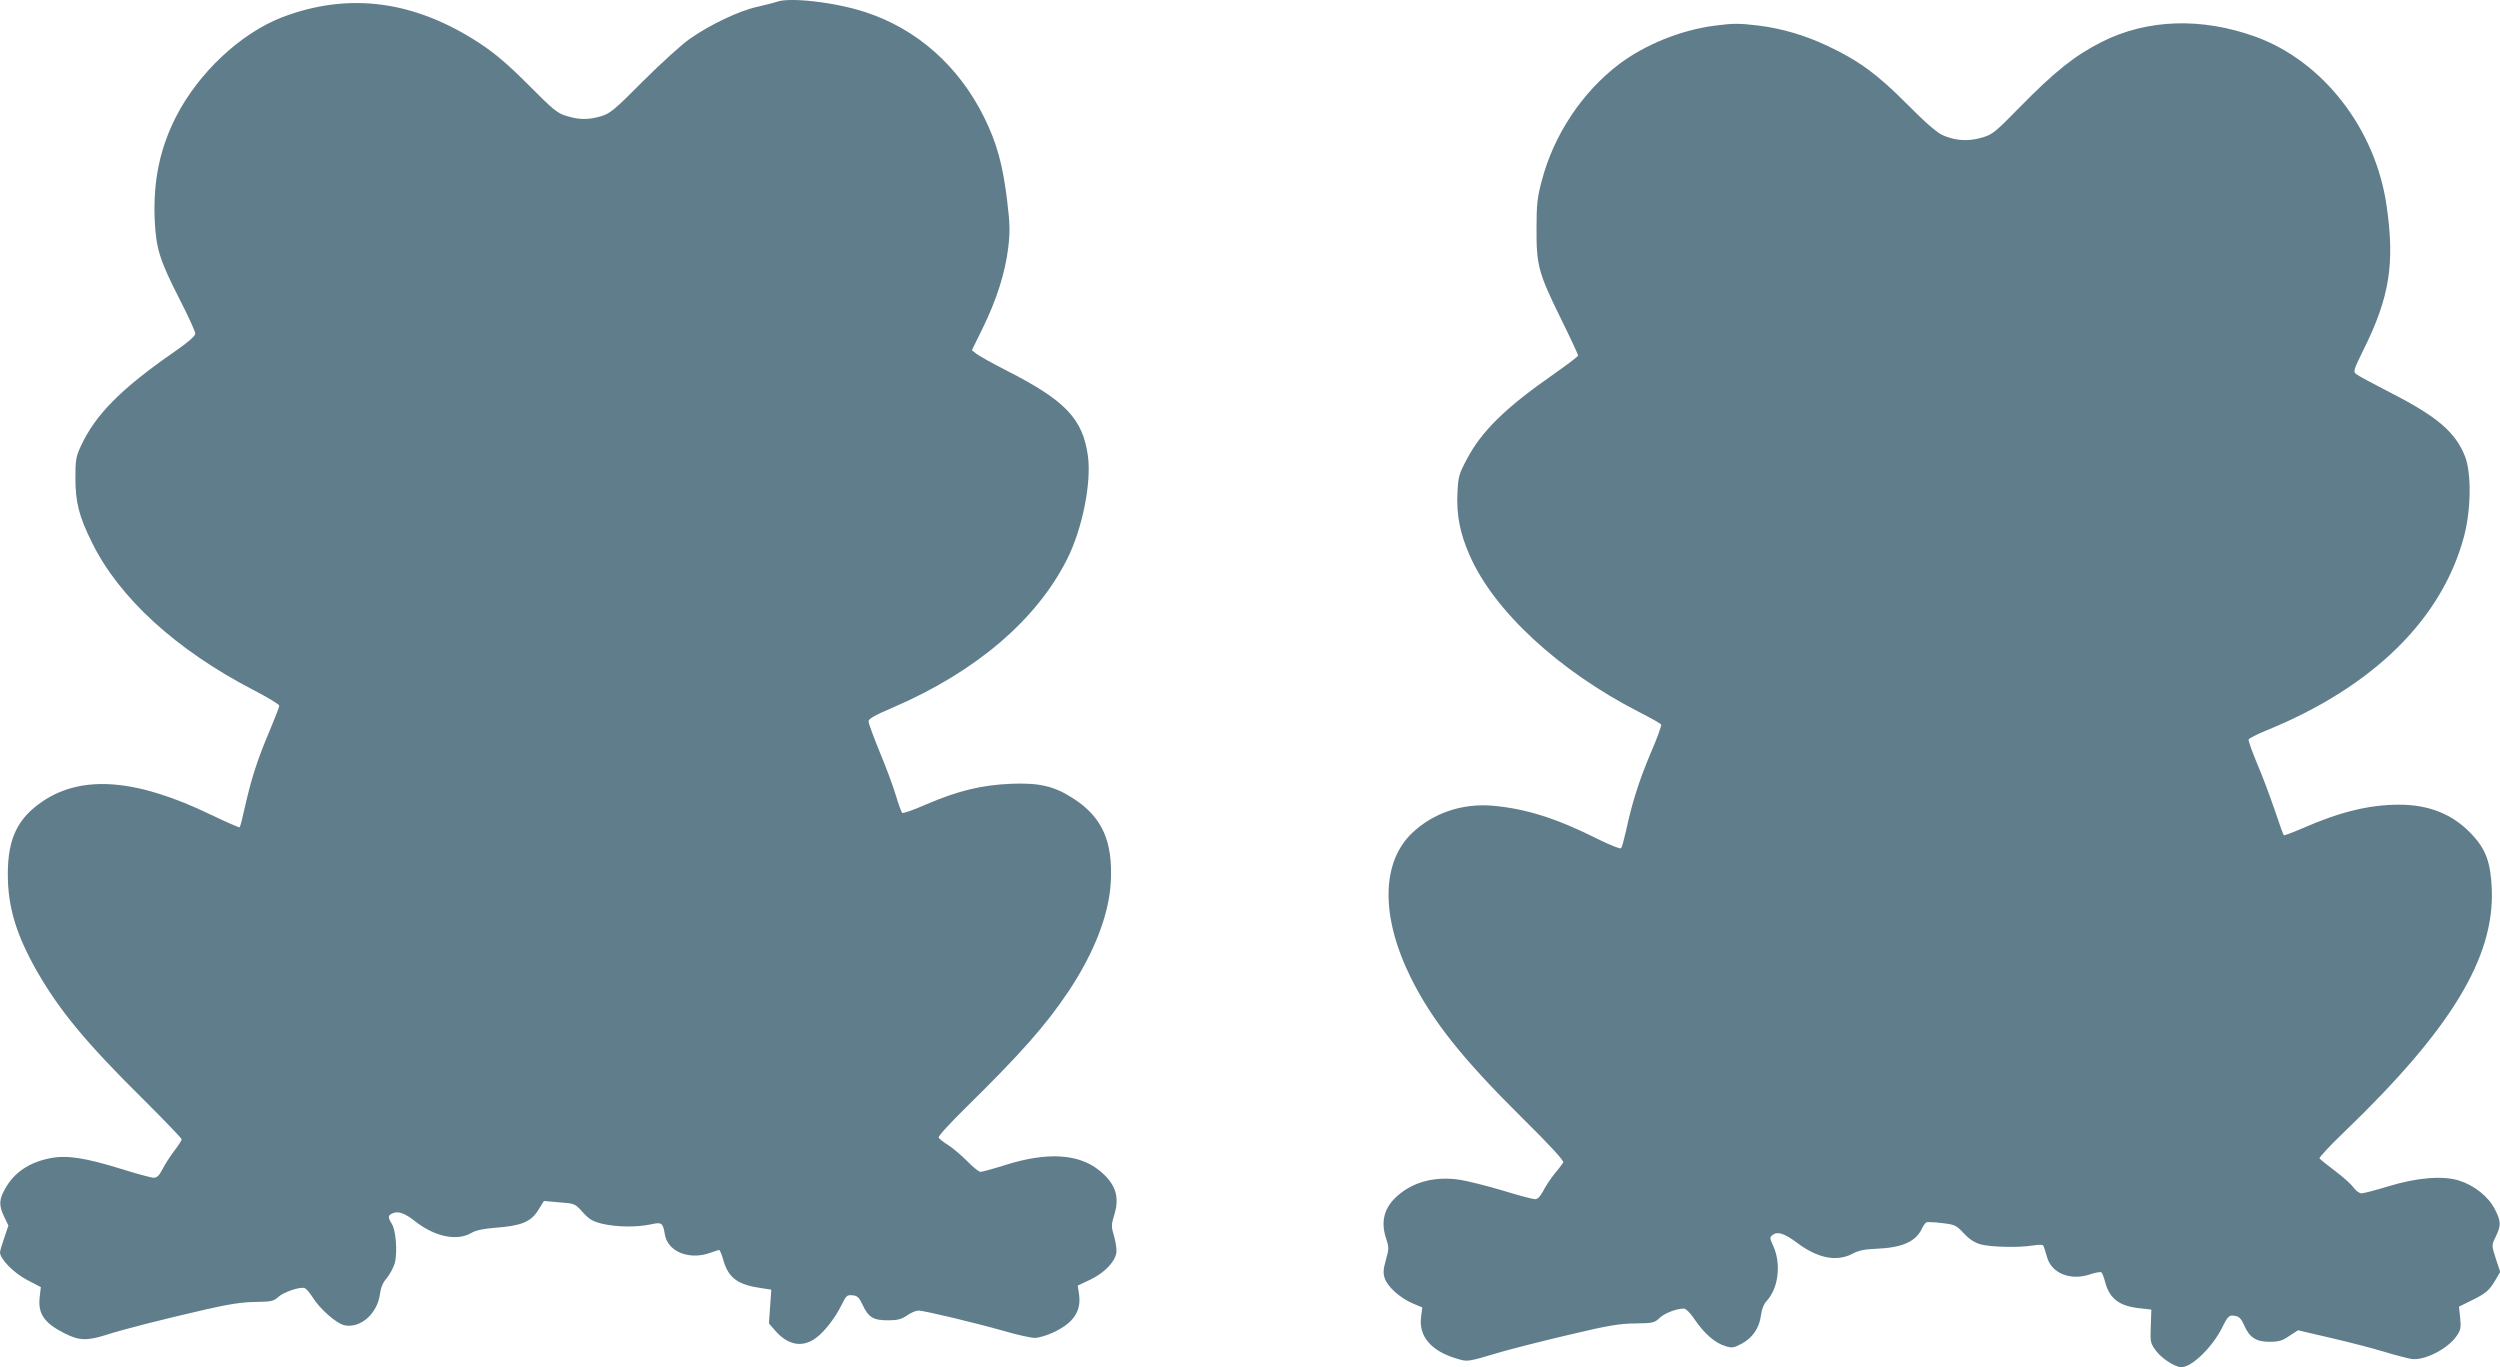 <?xml version="1.0" standalone="no"?>
<!DOCTYPE svg PUBLIC "-//W3C//DTD SVG 20010904//EN"
 "http://www.w3.org/TR/2001/REC-SVG-20010904/DTD/svg10.dtd">
<svg version="1.0" xmlns="http://www.w3.org/2000/svg"
 width="1280pt" height="700pt" viewBox="0 0 1280 700"
 preserveAspectRatio="xMidYMid meet">
<g transform="translate(0,700) scale(0.1,-0.1)"
fill="#607d8b" stroke="none">
<path d="M3975 6990 c-11 -4 -55 -15 -98 -25 -92 -20 -242 -91 -347 -165 -41
-29 -148 -126 -238 -216 -145 -146 -168 -165 -214 -179 -65 -19 -111 -19 -177
1 -47 14 -68 31 -194 158 -107 107 -169 160 -249 213 -336 221 -673 265 -1015
134 -213 -83 -428 -285 -543 -511 -82 -162 -116 -327 -108 -524 7 -151 25
-207 130 -413 43 -84 78 -161 78 -171 0 -12 -36 -44 -107 -93 -273 -189 -405
-322 -480 -485 -24 -52 -27 -71 -27 -159 0 -125 18 -198 84 -331 139 -284 431
-551 826 -756 74 -38 134 -75 134 -81 0 -7 -23 -65 -50 -130 -62 -146 -92
-240 -124 -380 -13 -60 -26 -111 -29 -113 -2 -2 -69 27 -148 65 -379 183 -655
205 -858 70 -130 -87 -181 -191 -181 -374 0 -170 43 -311 151 -501 114 -198
251 -364 533 -643 113 -112 206 -209 206 -214 0 -6 -17 -33 -39 -61 -21 -28
-48 -70 -60 -94 -16 -31 -27 -42 -44 -42 -12 0 -87 20 -166 45 -184 57 -280
72 -364 55 -107 -21 -185 -73 -231 -157 -32 -56 -32 -86 -4 -144 l21 -44 -21
-62 c-12 -34 -22 -68 -22 -75 1 -35 70 -105 138 -141 l71 -37 -6 -53 c-9 -83
23 -130 124 -182 77 -39 115 -41 212 -11 93 30 281 78 516 132 118 27 184 37
252 38 81 1 94 4 116 24 27 26 112 55 136 47 9 -3 27 -24 41 -46 37 -61 124
-137 166 -145 81 -15 166 61 179 159 5 36 16 62 36 84 15 18 33 52 40 75 15
55 6 170 -15 202 -22 34 -20 45 7 55 28 11 61 -2 110 -40 101 -81 216 -105
290 -62 22 14 62 22 125 27 131 10 180 30 217 89 l30 48 79 -7 c78 -6 80 -6
120 -51 34 -37 51 -47 101 -59 72 -17 176 -18 246 -3 58 13 63 9 73 -51 14
-88 124 -133 231 -95 22 8 43 15 47 15 4 0 14 -24 22 -54 27 -91 75 -125 199
-142 l46 -7 -6 -86 -6 -87 33 -38 c65 -74 138 -87 207 -37 45 33 100 104 134
174 21 43 26 48 54 45 25 -2 34 -11 52 -50 30 -63 54 -78 129 -78 49 0 69 5
98 25 20 14 46 25 58 25 29 0 292 -63 436 -104 68 -20 140 -36 160 -36 20 0
64 13 97 29 102 48 141 108 130 192 l-7 47 66 31 c69 34 121 86 131 133 4 15
-1 53 -10 85 -16 54 -16 61 1 116 28 92 4 160 -81 227 -105 83 -265 92 -475
26 -63 -20 -122 -36 -130 -36 -8 0 -39 25 -68 55 -29 29 -73 67 -97 82 -25 15
-47 33 -49 39 -3 7 59 74 136 150 285 280 412 424 528 597 132 198 208 394
217 558 12 211 -43 335 -192 431 -97 63 -174 81 -318 75 -149 -6 -271 -35
-436 -106 -63 -28 -119 -47 -122 -43 -4 4 -19 45 -33 92 -14 47 -51 146 -82
220 -30 74 -56 144 -57 154 -2 15 23 30 128 75 422 182 734 449 889 759 78
155 125 392 106 528 -26 190 -116 284 -417 437 -71 36 -140 75 -153 85 l-24
19 56 114 c71 145 115 284 130 410 10 86 9 121 -6 247 -23 183 -52 288 -116
419 -130 264 -345 455 -610 541 -154 51 -393 78 -455 52z"/>
<path d="M8782 6869 c-174 -22 -359 -97 -493 -198 -189 -144 -334 -362 -395
-596 -23 -85 -27 -121 -27 -245 -1 -188 10 -228 123 -458 50 -101 90 -188 90
-192 0 -5 -56 -47 -124 -95 -250 -174 -371 -293 -448 -440 -39 -74 -42 -87
-46 -172 -5 -110 13 -203 62 -315 124 -285 457 -593 867 -803 59 -30 111 -59
114 -65 3 -5 -21 -71 -54 -147 -59 -140 -95 -253 -126 -398 -10 -44 -21 -84
-25 -88 -4 -5 -58 17 -119 47 -210 106 -373 157 -542 171 -154 12 -299 -37
-407 -138 -161 -152 -164 -432 -6 -748 108 -216 261 -409 566 -711 148 -146
217 -222 212 -230 -4 -7 -24 -33 -45 -58 -20 -25 -46 -64 -58 -88 -15 -28 -28
-42 -41 -42 -11 0 -87 20 -168 45 -81 24 -180 49 -220 55 -119 17 -223 -8
-302 -70 -79 -62 -103 -135 -75 -225 17 -52 17 -58 1 -115 -14 -49 -15 -68 -6
-95 14 -43 79 -101 142 -128 l50 -21 -6 -48 c-14 -99 52 -176 182 -214 59 -17
48 -19 231 35 56 16 212 56 345 87 201 48 257 57 338 58 90 1 99 3 125 28 26
25 87 48 125 48 10 0 35 -25 57 -59 49 -71 102 -117 155 -133 34 -11 43 -9 83
12 56 30 91 81 99 145 4 32 15 59 30 75 59 64 74 186 35 276 -21 46 -21 49 -4
62 25 18 59 7 121 -39 108 -82 206 -101 287 -58 29 16 62 23 116 25 133 5 203
34 236 97 8 18 20 35 25 38 4 3 40 2 80 -3 67 -8 74 -11 112 -52 28 -30 55
-48 86 -57 52 -14 191 -18 268 -6 39 6 53 5 56 -5 3 -7 10 -33 18 -58 24 -80
120 -118 218 -85 27 9 54 14 59 11 4 -3 13 -25 19 -49 22 -85 72 -124 175
-135 l62 -7 -3 -85 c-3 -81 -2 -87 26 -125 29 -40 98 -85 131 -85 53 0 158
102 208 202 31 62 36 67 70 60 18 -3 30 -17 43 -47 27 -63 61 -85 130 -85 46
0 65 5 101 30 l45 29 167 -39 c91 -21 215 -53 274 -71 59 -18 122 -34 140 -37
67 -9 186 52 231 118 21 30 23 43 18 92 l-6 58 63 31 c75 37 92 51 124 106
l24 41 -21 63 c-24 76 -24 71 0 121 26 55 25 76 -7 138 -32 63 -105 121 -181
145 -83 27 -217 16 -364 -29 -65 -20 -127 -36 -137 -36 -11 0 -30 14 -42 31
-12 17 -55 55 -95 85 -40 30 -75 58 -78 63 -3 5 54 66 127 136 546 525 769
892 755 1243 -6 139 -31 205 -105 283 -95 100 -216 149 -369 149 -154 0 -305
-37 -498 -122 -49 -21 -91 -37 -93 -34 -3 2 -24 62 -48 133 -24 70 -64 177
-90 237 -25 60 -44 114 -42 120 3 6 42 26 88 45 549 223 904 572 1016 999 35
136 37 320 4 405 -49 124 -142 204 -381 326 -85 44 -164 86 -174 94 -19 14
-18 18 36 128 132 266 160 439 118 731 -55 395 -323 742 -669 869 -278 101
-557 92 -791 -26 -136 -69 -241 -152 -420 -335 -126 -129 -139 -139 -194 -155
-69 -20 -134 -16 -200 13 -29 13 -90 66 -182 159 -152 153 -248 223 -405 297
-116 55 -235 90 -354 105 -100 12 -131 12 -223 0z"/>
</g>
</svg>
